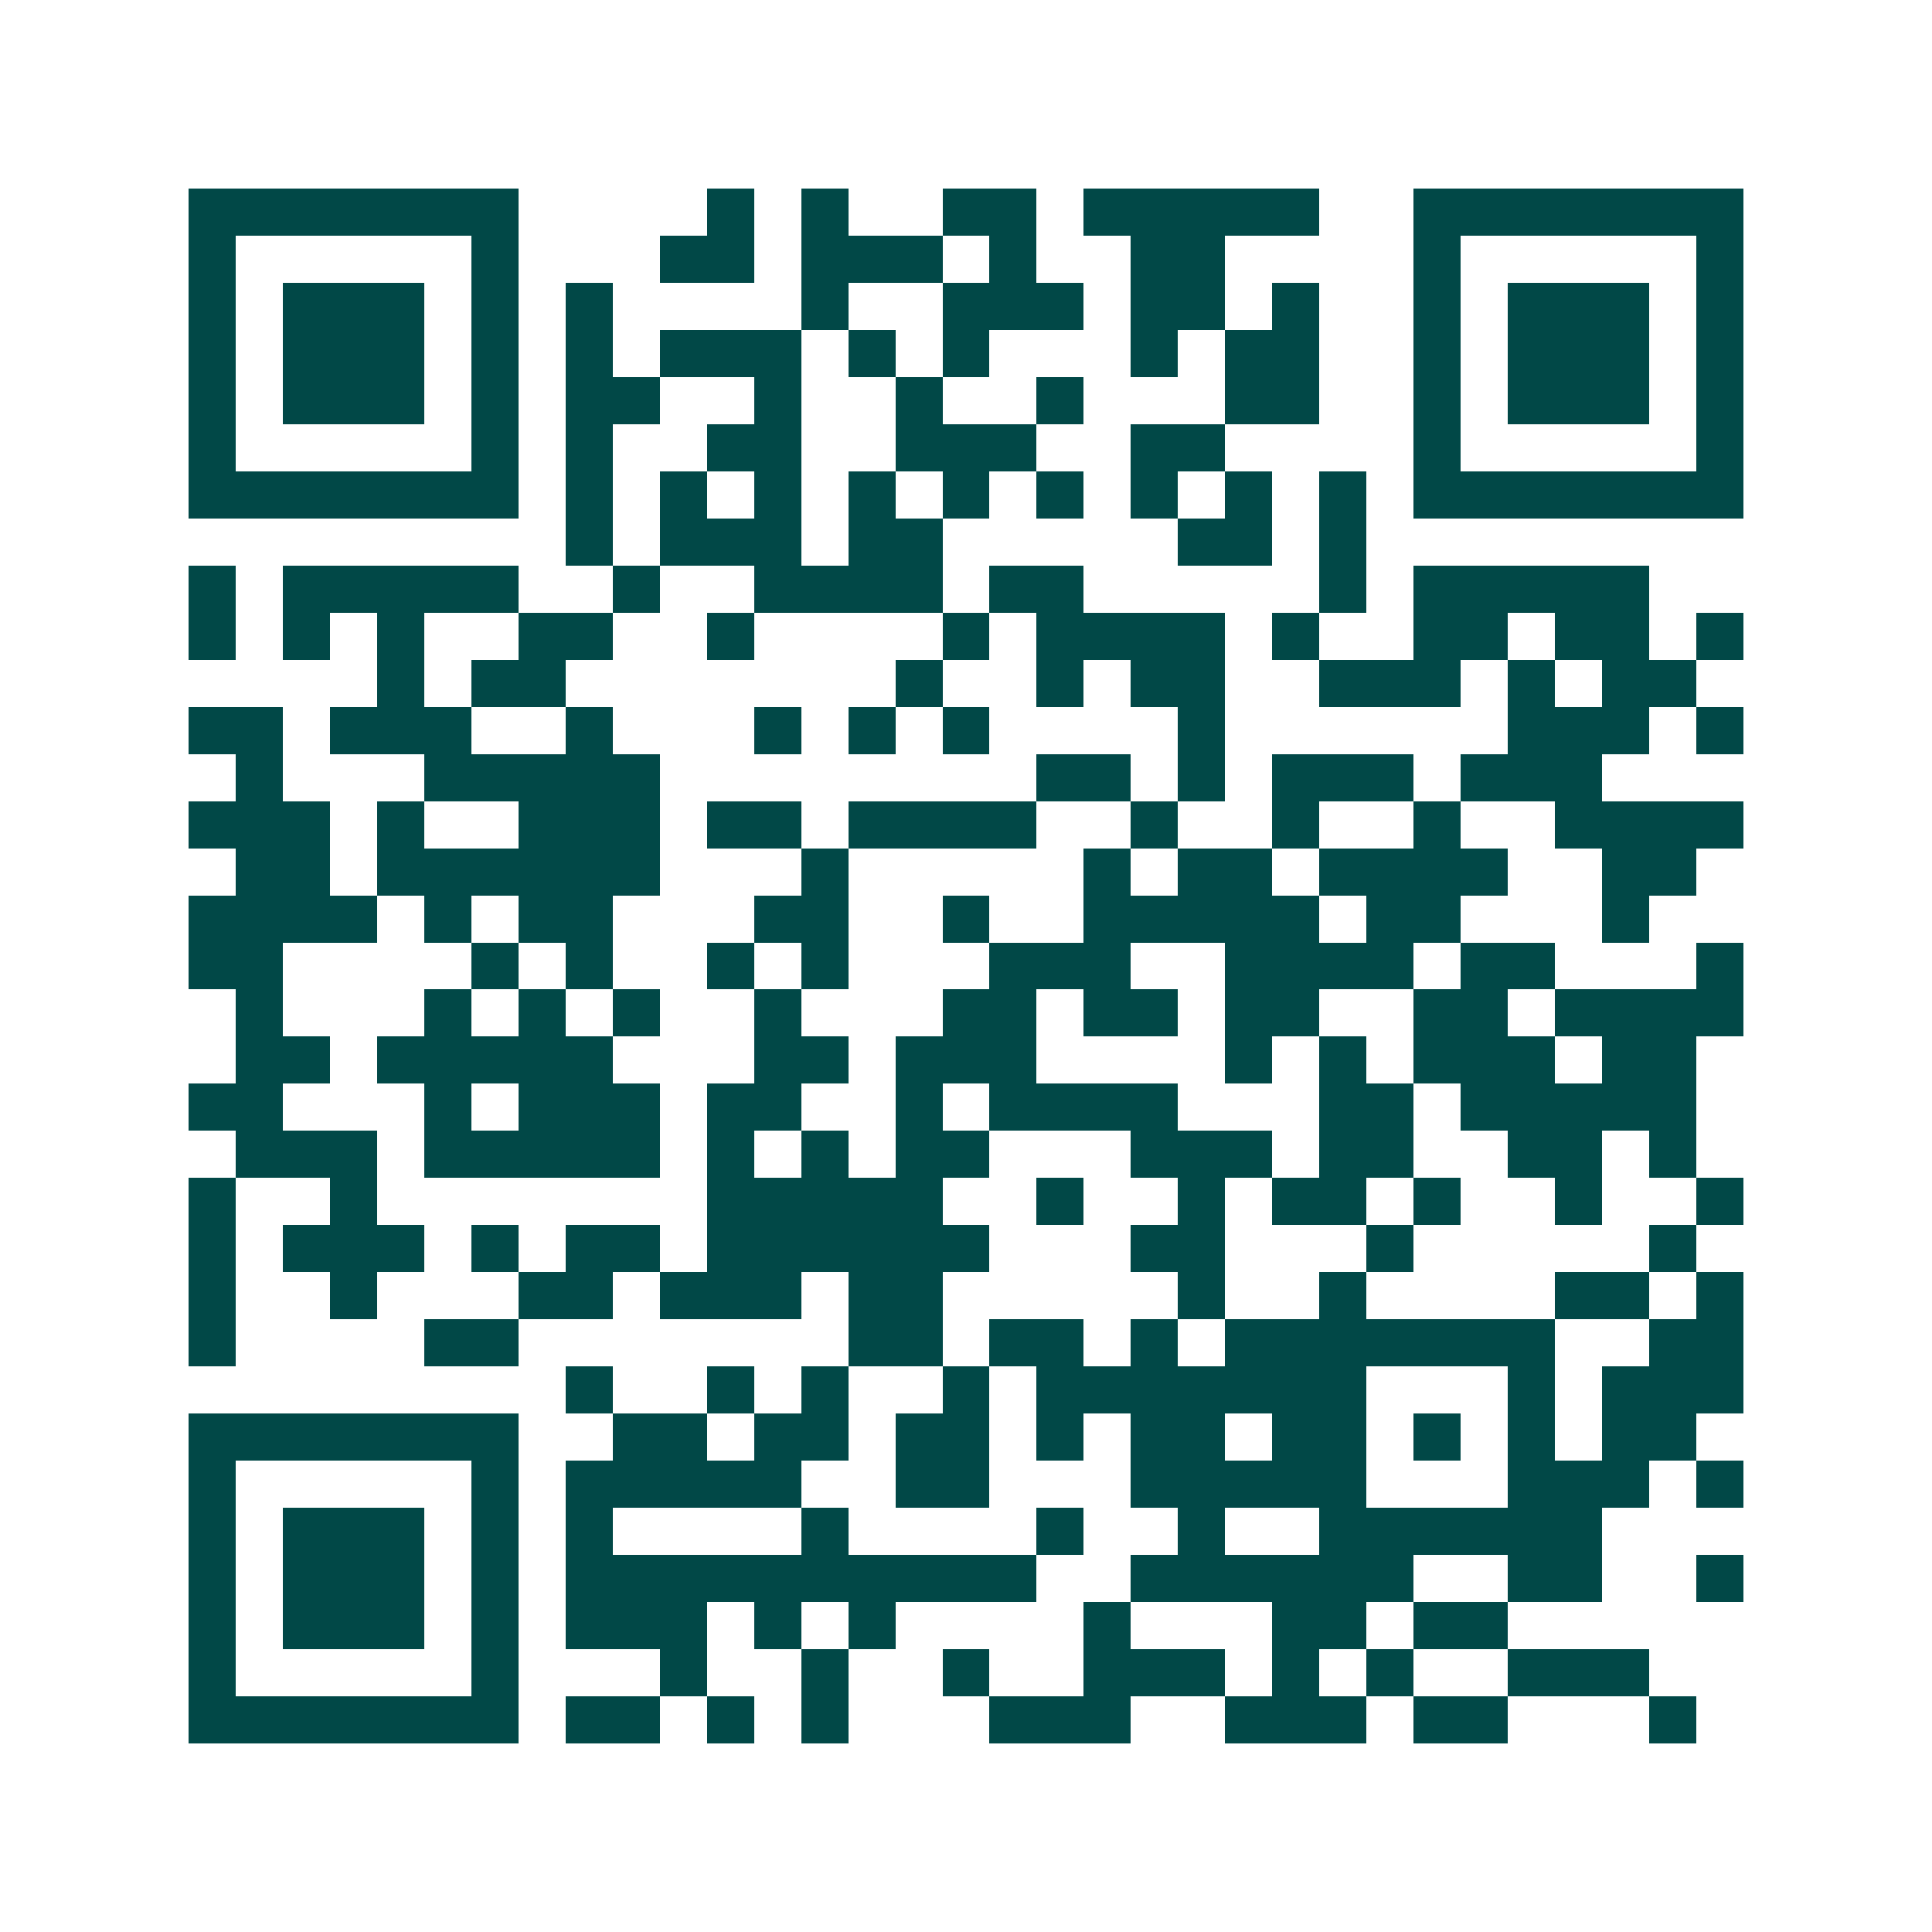 <svg xmlns="http://www.w3.org/2000/svg" width="200" height="200" viewBox="0 0 41 41" shape-rendering="crispEdges"><path fill="#ffffff" d="M0 0h41v41H0z"/><path stroke="#014847" d="M4 4.5h7m4 0h1m1 0h1m2 0h2m1 0h5m2 0h7M4 5.5h1m5 0h1m3 0h2m1 0h3m1 0h1m2 0h2m4 0h1m5 0h1M4 6.5h1m1 0h3m1 0h1m1 0h1m4 0h1m2 0h3m1 0h2m1 0h1m2 0h1m1 0h3m1 0h1M4 7.5h1m1 0h3m1 0h1m1 0h1m1 0h3m1 0h1m1 0h1m3 0h1m1 0h2m2 0h1m1 0h3m1 0h1M4 8.5h1m1 0h3m1 0h1m1 0h2m2 0h1m2 0h1m2 0h1m3 0h2m2 0h1m1 0h3m1 0h1M4 9.5h1m5 0h1m1 0h1m2 0h2m2 0h3m2 0h2m4 0h1m5 0h1M4 10.5h7m1 0h1m1 0h1m1 0h1m1 0h1m1 0h1m1 0h1m1 0h1m1 0h1m1 0h1m1 0h7M12 11.5h1m1 0h3m1 0h2m5 0h2m1 0h1M4 12.5h1m1 0h5m2 0h1m2 0h4m1 0h2m5 0h1m1 0h5M4 13.5h1m1 0h1m1 0h1m2 0h2m2 0h1m4 0h1m1 0h4m1 0h1m2 0h2m1 0h2m1 0h1M8 14.5h1m1 0h2m7 0h1m2 0h1m1 0h2m2 0h3m1 0h1m1 0h2M4 15.5h2m1 0h3m2 0h1m3 0h1m1 0h1m1 0h1m4 0h1m6 0h3m1 0h1M5 16.5h1m3 0h5m8 0h2m1 0h1m1 0h3m1 0h3M4 17.5h3m1 0h1m2 0h3m1 0h2m1 0h4m2 0h1m2 0h1m2 0h1m2 0h4M5 18.5h2m1 0h6m3 0h1m5 0h1m1 0h2m1 0h4m2 0h2M4 19.5h4m1 0h1m1 0h2m3 0h2m2 0h1m2 0h5m1 0h2m3 0h1M4 20.5h2m4 0h1m1 0h1m2 0h1m1 0h1m3 0h3m2 0h4m1 0h2m3 0h1M5 21.5h1m3 0h1m1 0h1m1 0h1m2 0h1m3 0h2m1 0h2m1 0h2m2 0h2m1 0h4M5 22.5h2m1 0h5m3 0h2m1 0h3m4 0h1m1 0h1m1 0h3m1 0h2M4 23.5h2m3 0h1m1 0h3m1 0h2m2 0h1m1 0h4m3 0h2m1 0h5M5 24.5h3m1 0h5m1 0h1m1 0h1m1 0h2m3 0h3m1 0h2m2 0h2m1 0h1M4 25.5h1m2 0h1m7 0h5m2 0h1m2 0h1m1 0h2m1 0h1m2 0h1m2 0h1M4 26.5h1m1 0h3m1 0h1m1 0h2m1 0h6m3 0h2m3 0h1m5 0h1M4 27.5h1m2 0h1m3 0h2m1 0h3m1 0h2m5 0h1m2 0h1m4 0h2m1 0h1M4 28.5h1m4 0h2m7 0h2m1 0h2m1 0h1m1 0h7m2 0h2M12 29.5h1m2 0h1m1 0h1m2 0h1m1 0h7m3 0h1m1 0h3M4 30.5h7m2 0h2m1 0h2m1 0h2m1 0h1m1 0h2m1 0h2m1 0h1m1 0h1m1 0h2M4 31.5h1m5 0h1m1 0h5m2 0h2m3 0h5m3 0h3m1 0h1M4 32.5h1m1 0h3m1 0h1m1 0h1m4 0h1m4 0h1m2 0h1m2 0h6M4 33.5h1m1 0h3m1 0h1m1 0h10m2 0h6m2 0h2m2 0h1M4 34.5h1m1 0h3m1 0h1m1 0h3m1 0h1m1 0h1m4 0h1m3 0h2m1 0h2M4 35.5h1m5 0h1m3 0h1m2 0h1m2 0h1m2 0h3m1 0h1m1 0h1m2 0h3M4 36.5h7m1 0h2m1 0h1m1 0h1m3 0h3m2 0h3m1 0h2m3 0h1"/></svg>
